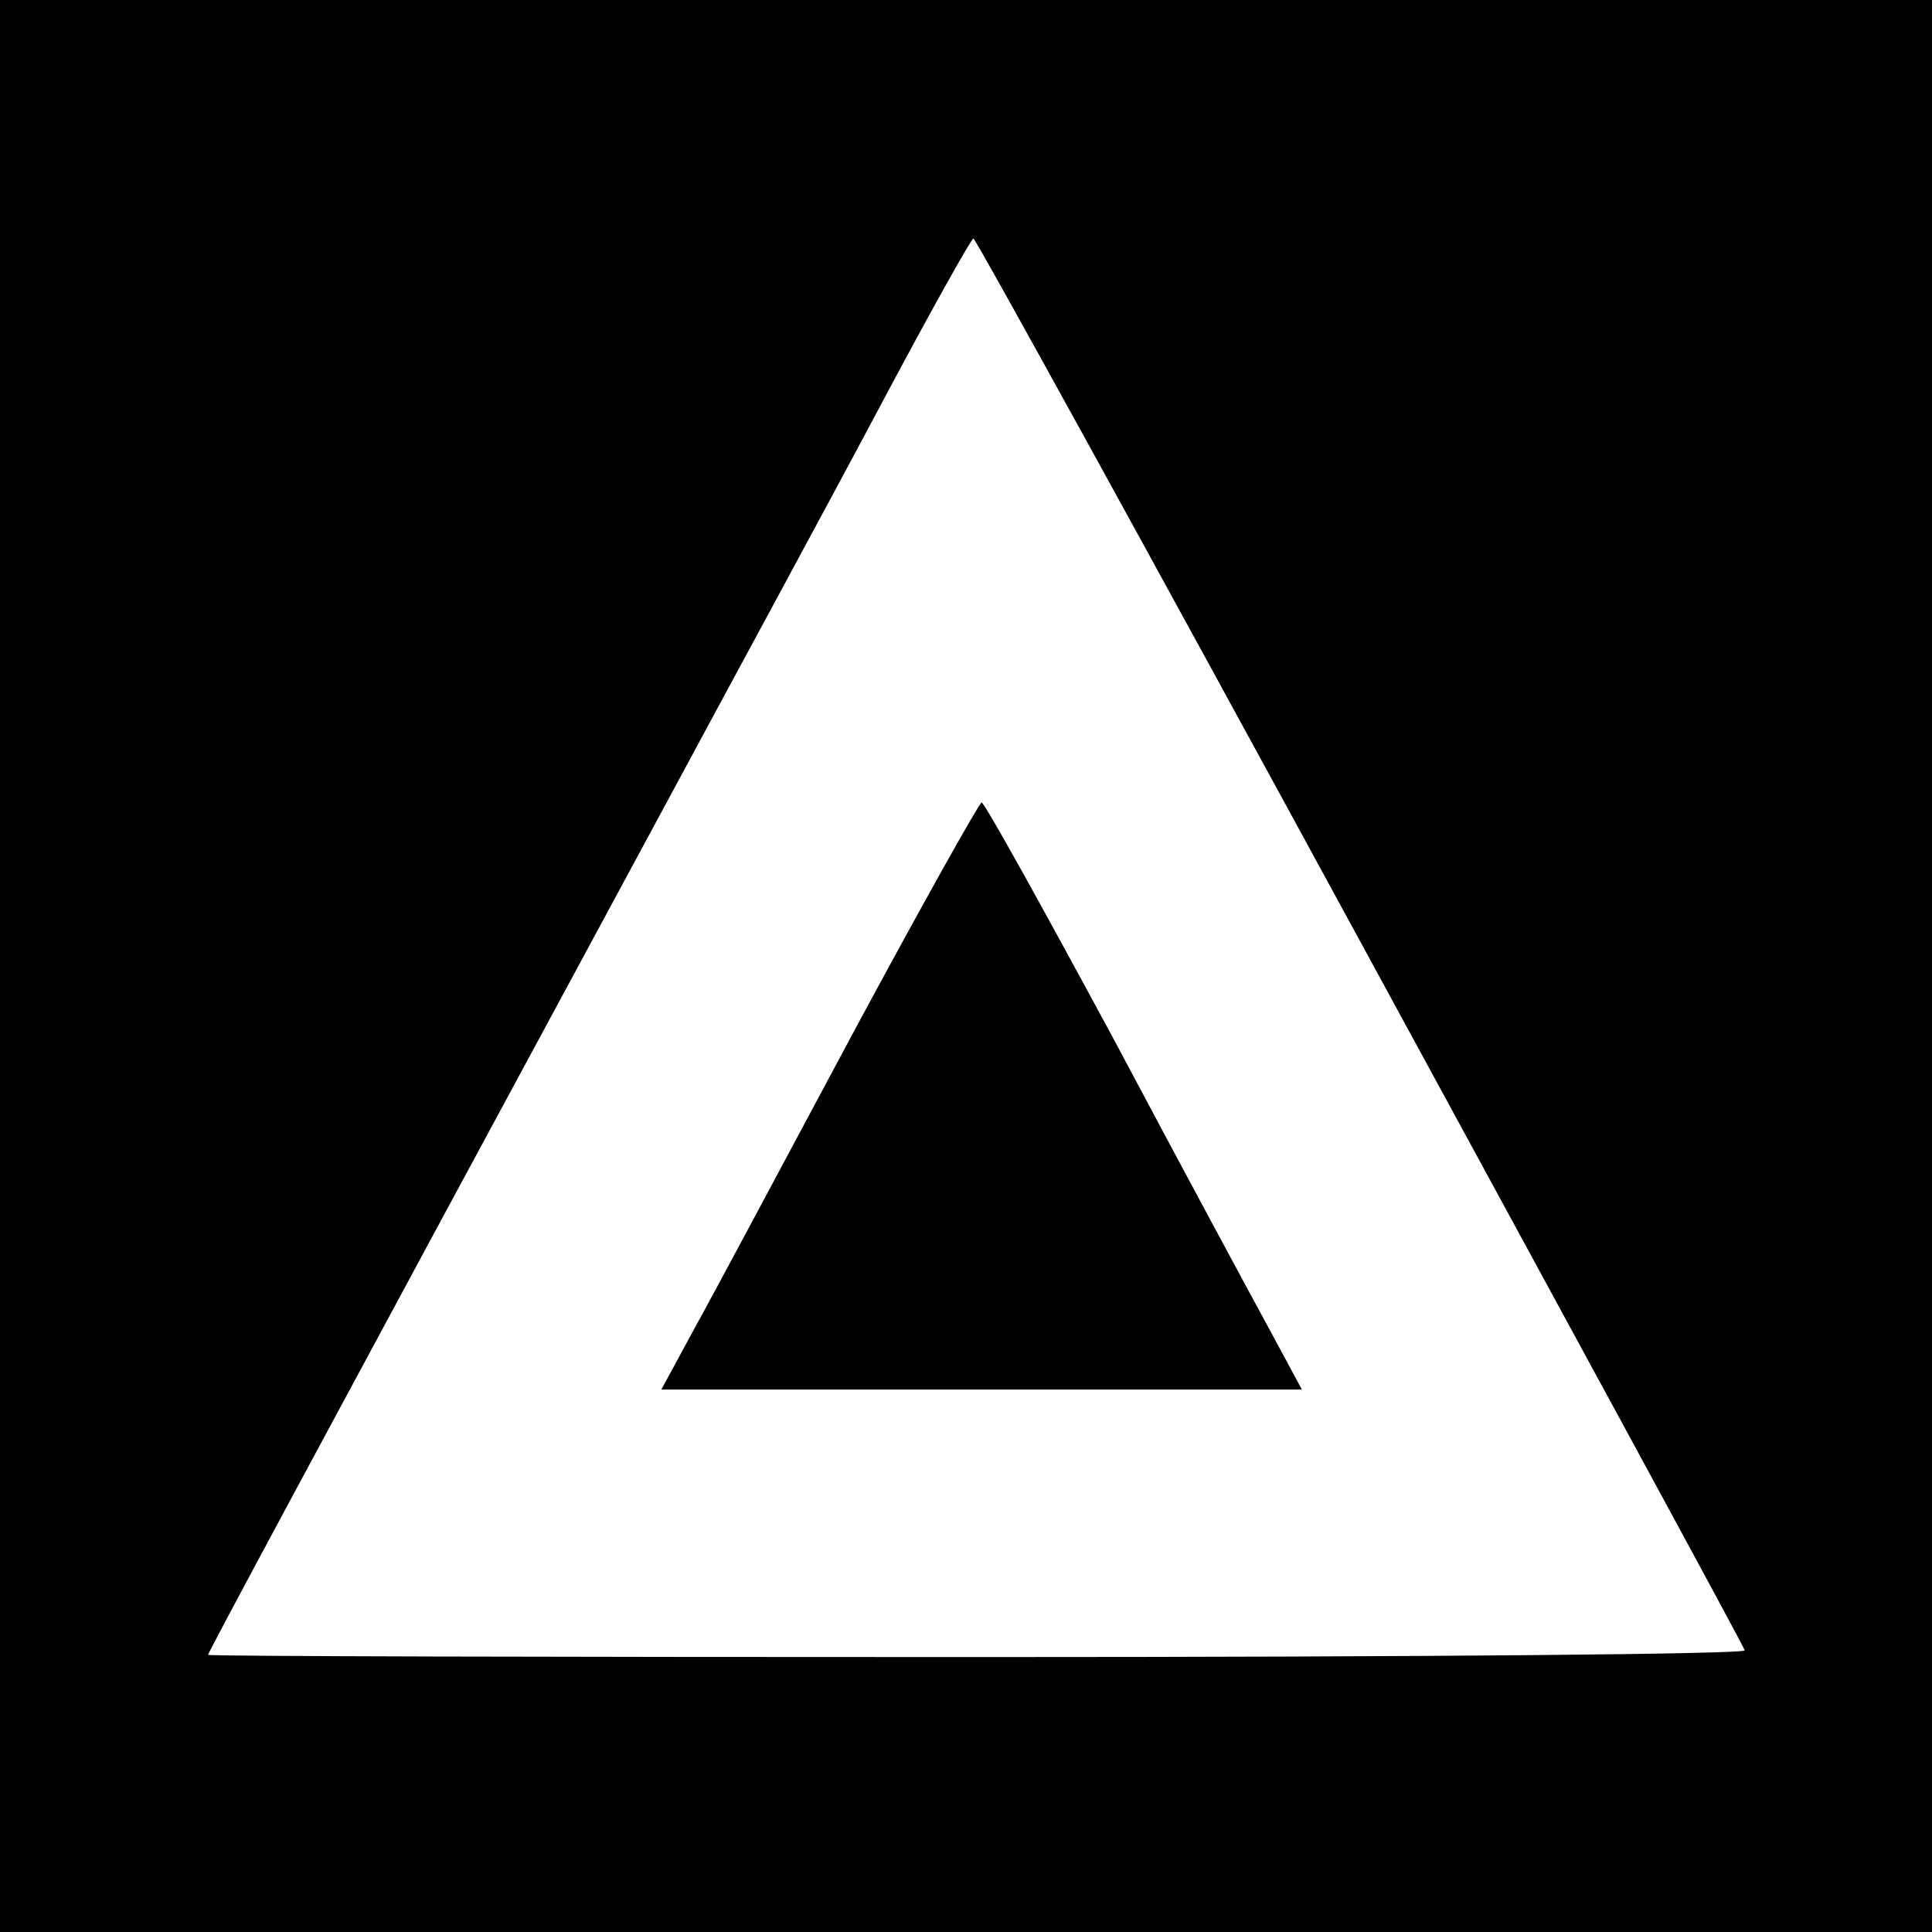<svg version="1" xmlns="http://www.w3.org/2000/svg" width="346.667" height="346.667" viewBox="0 0 260 260"><path d="M0 130v130h260V0H0v130zm183-3.4c28.3 52 51.7 95 51.8 95.5.2.5-41.7.9-103.2.9-57 0-103.6-.1-103.6-.3 0-.3 11.8-22.3 60.9-113.2 9.2-17.1 22.4-41.4 29.2-54.2 6.8-12.8 12.6-23.2 12.9-23.2.3 0 23.7 42.5 52 94.5z"/><path d="M114.7 139.2c-9.2 17.2-18.7 35-21.2 39.5L89 187h86.2l-4.2-7.8c-2.3-4.2-11.9-22-21.2-39.5-9.4-17.4-17.3-31.7-17.7-31.7-.3 0-8.2 14.1-17.4 31.2z"/></svg>